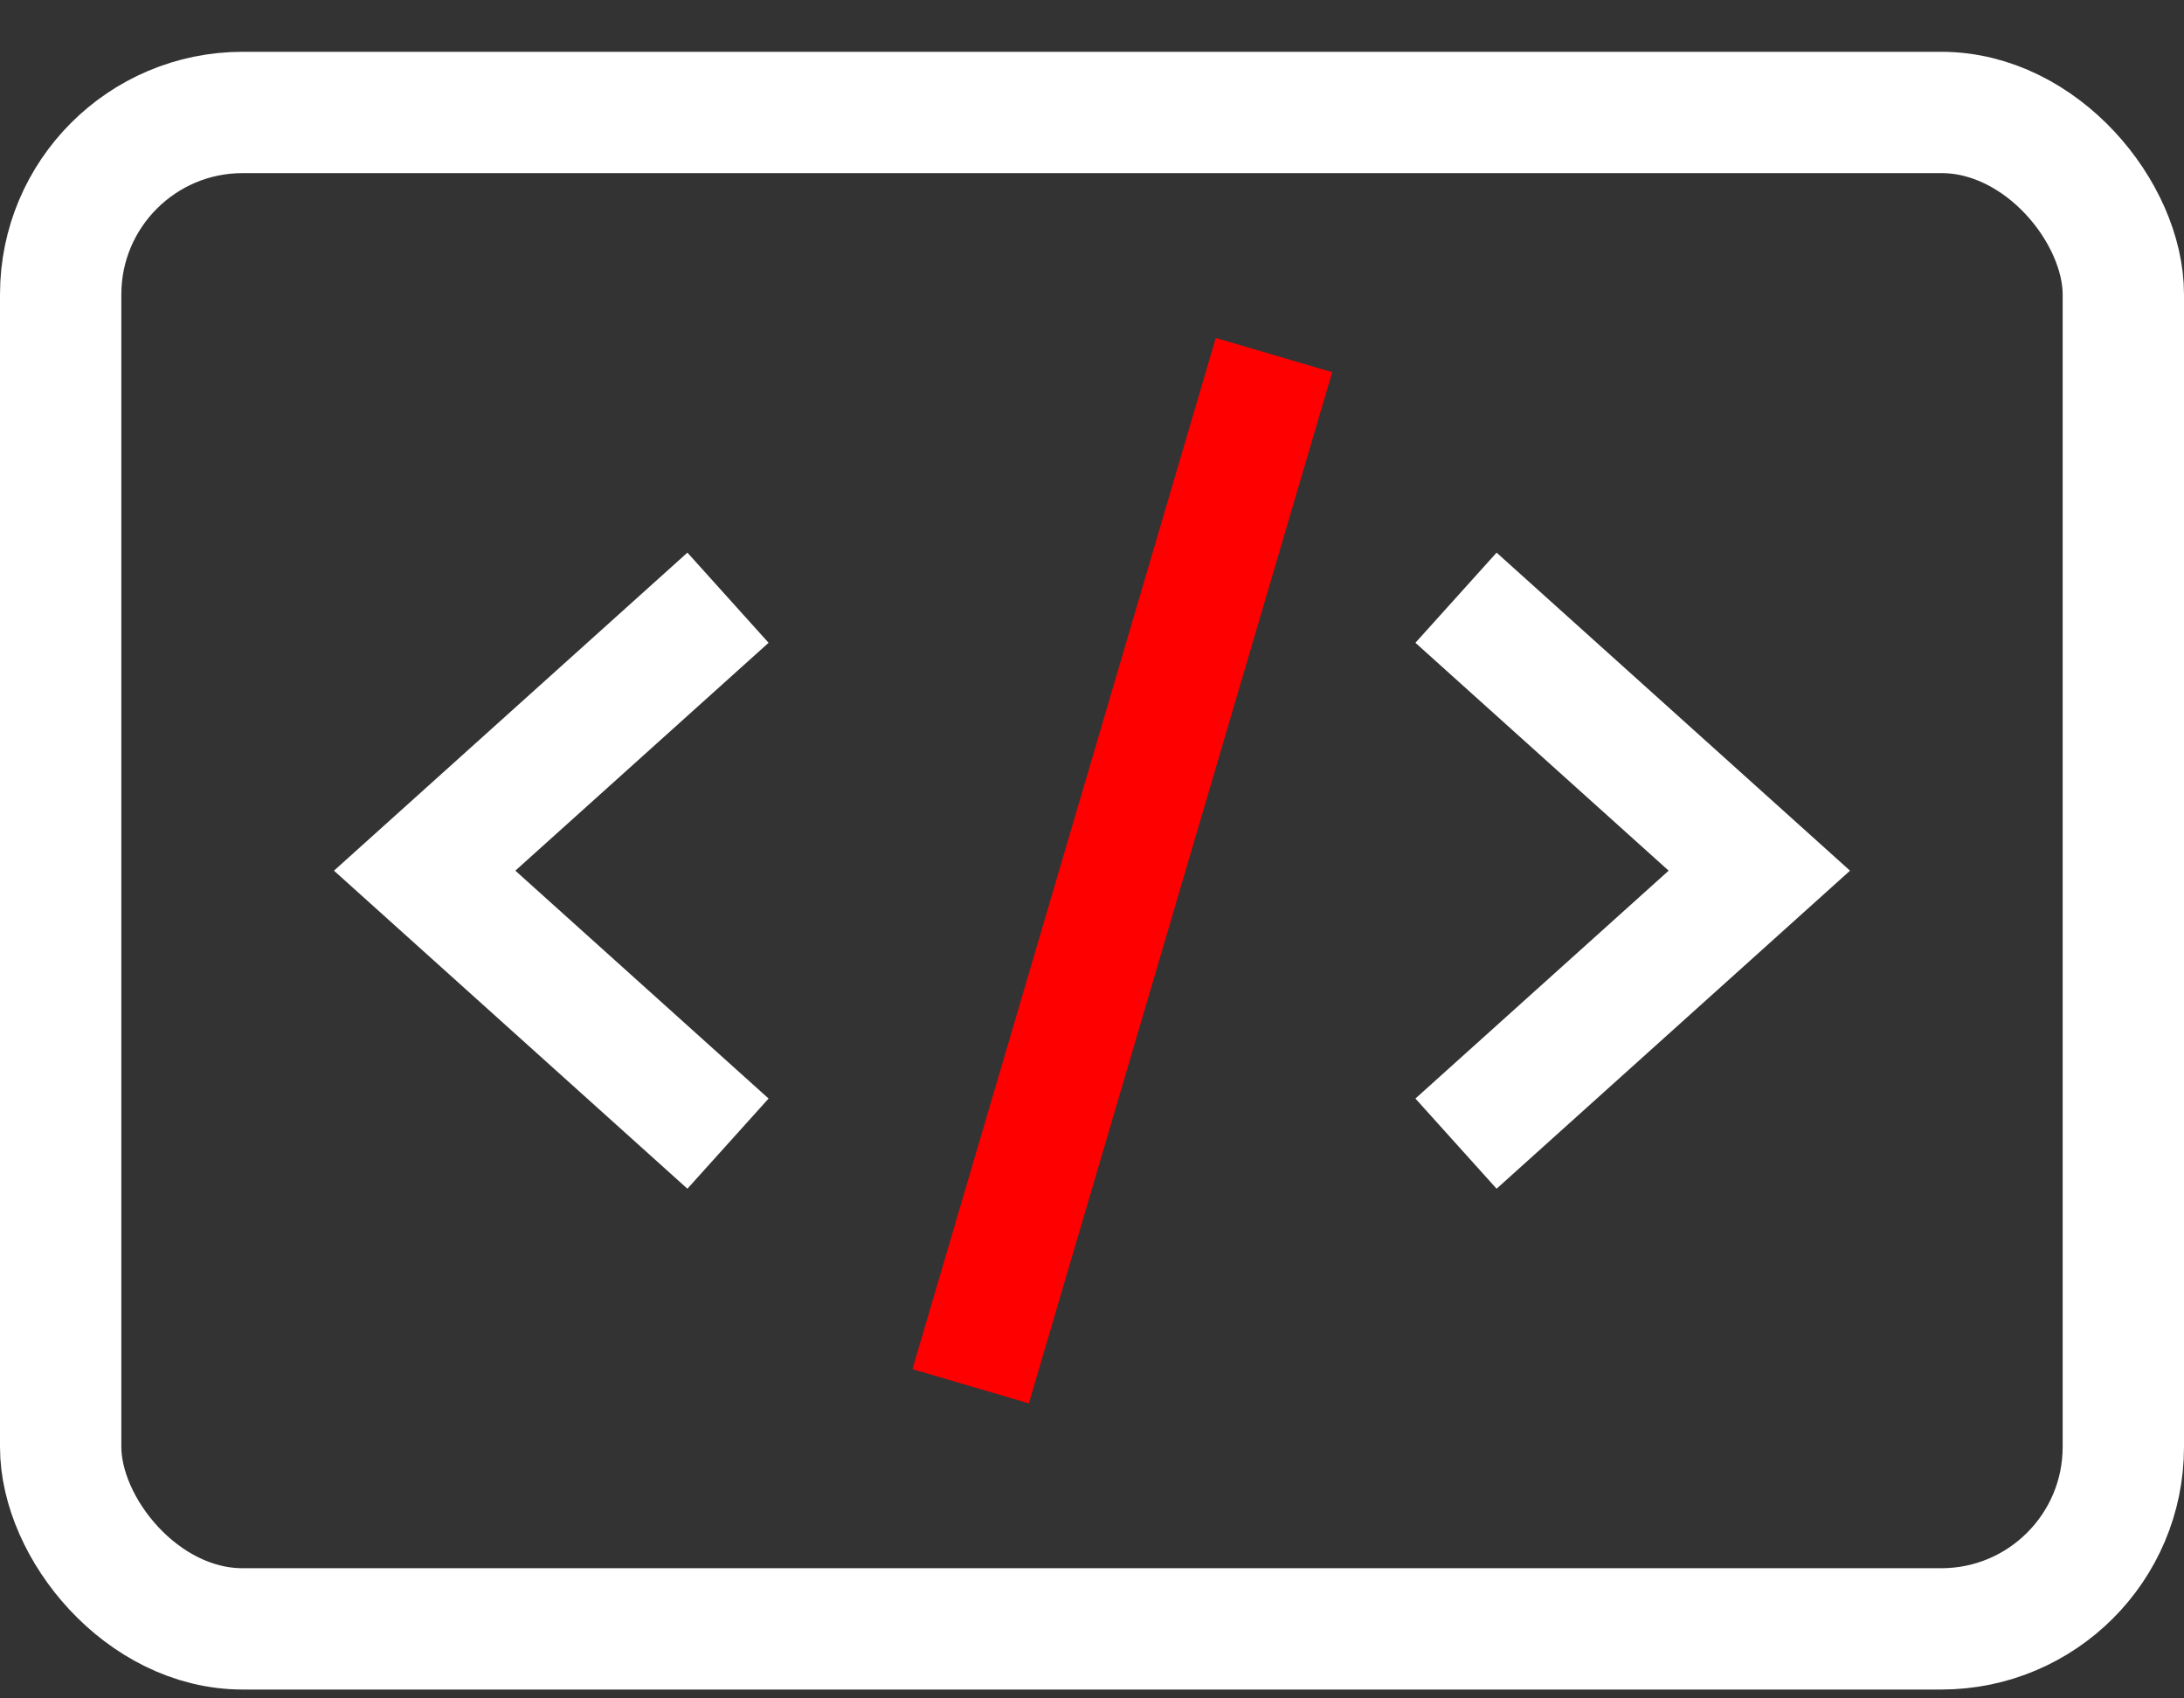 <svg width="36" height="28" viewBox="0 0 36 28" fill="none" xmlns="http://www.w3.org/2000/svg">
<rect x="0" y="0" width="36" height="28" fill="#333333" stroke="none"/>
<rect x="35" y="26.854" width="34" height="25" rx="3" transform="rotate(-180 35 26.854)" stroke="white" stroke-width="2"/>
<path d="M12 18.854L7 14.354L12 9.854" stroke="white" stroke-width="2"/>
<path d="M24 18.854L29 14.354L24 9.854" stroke="white" stroke-width="2"/>
<path d="M21 5.854L16 22.854" stroke="#FF0000" stroke-width="2"/>
</svg>
